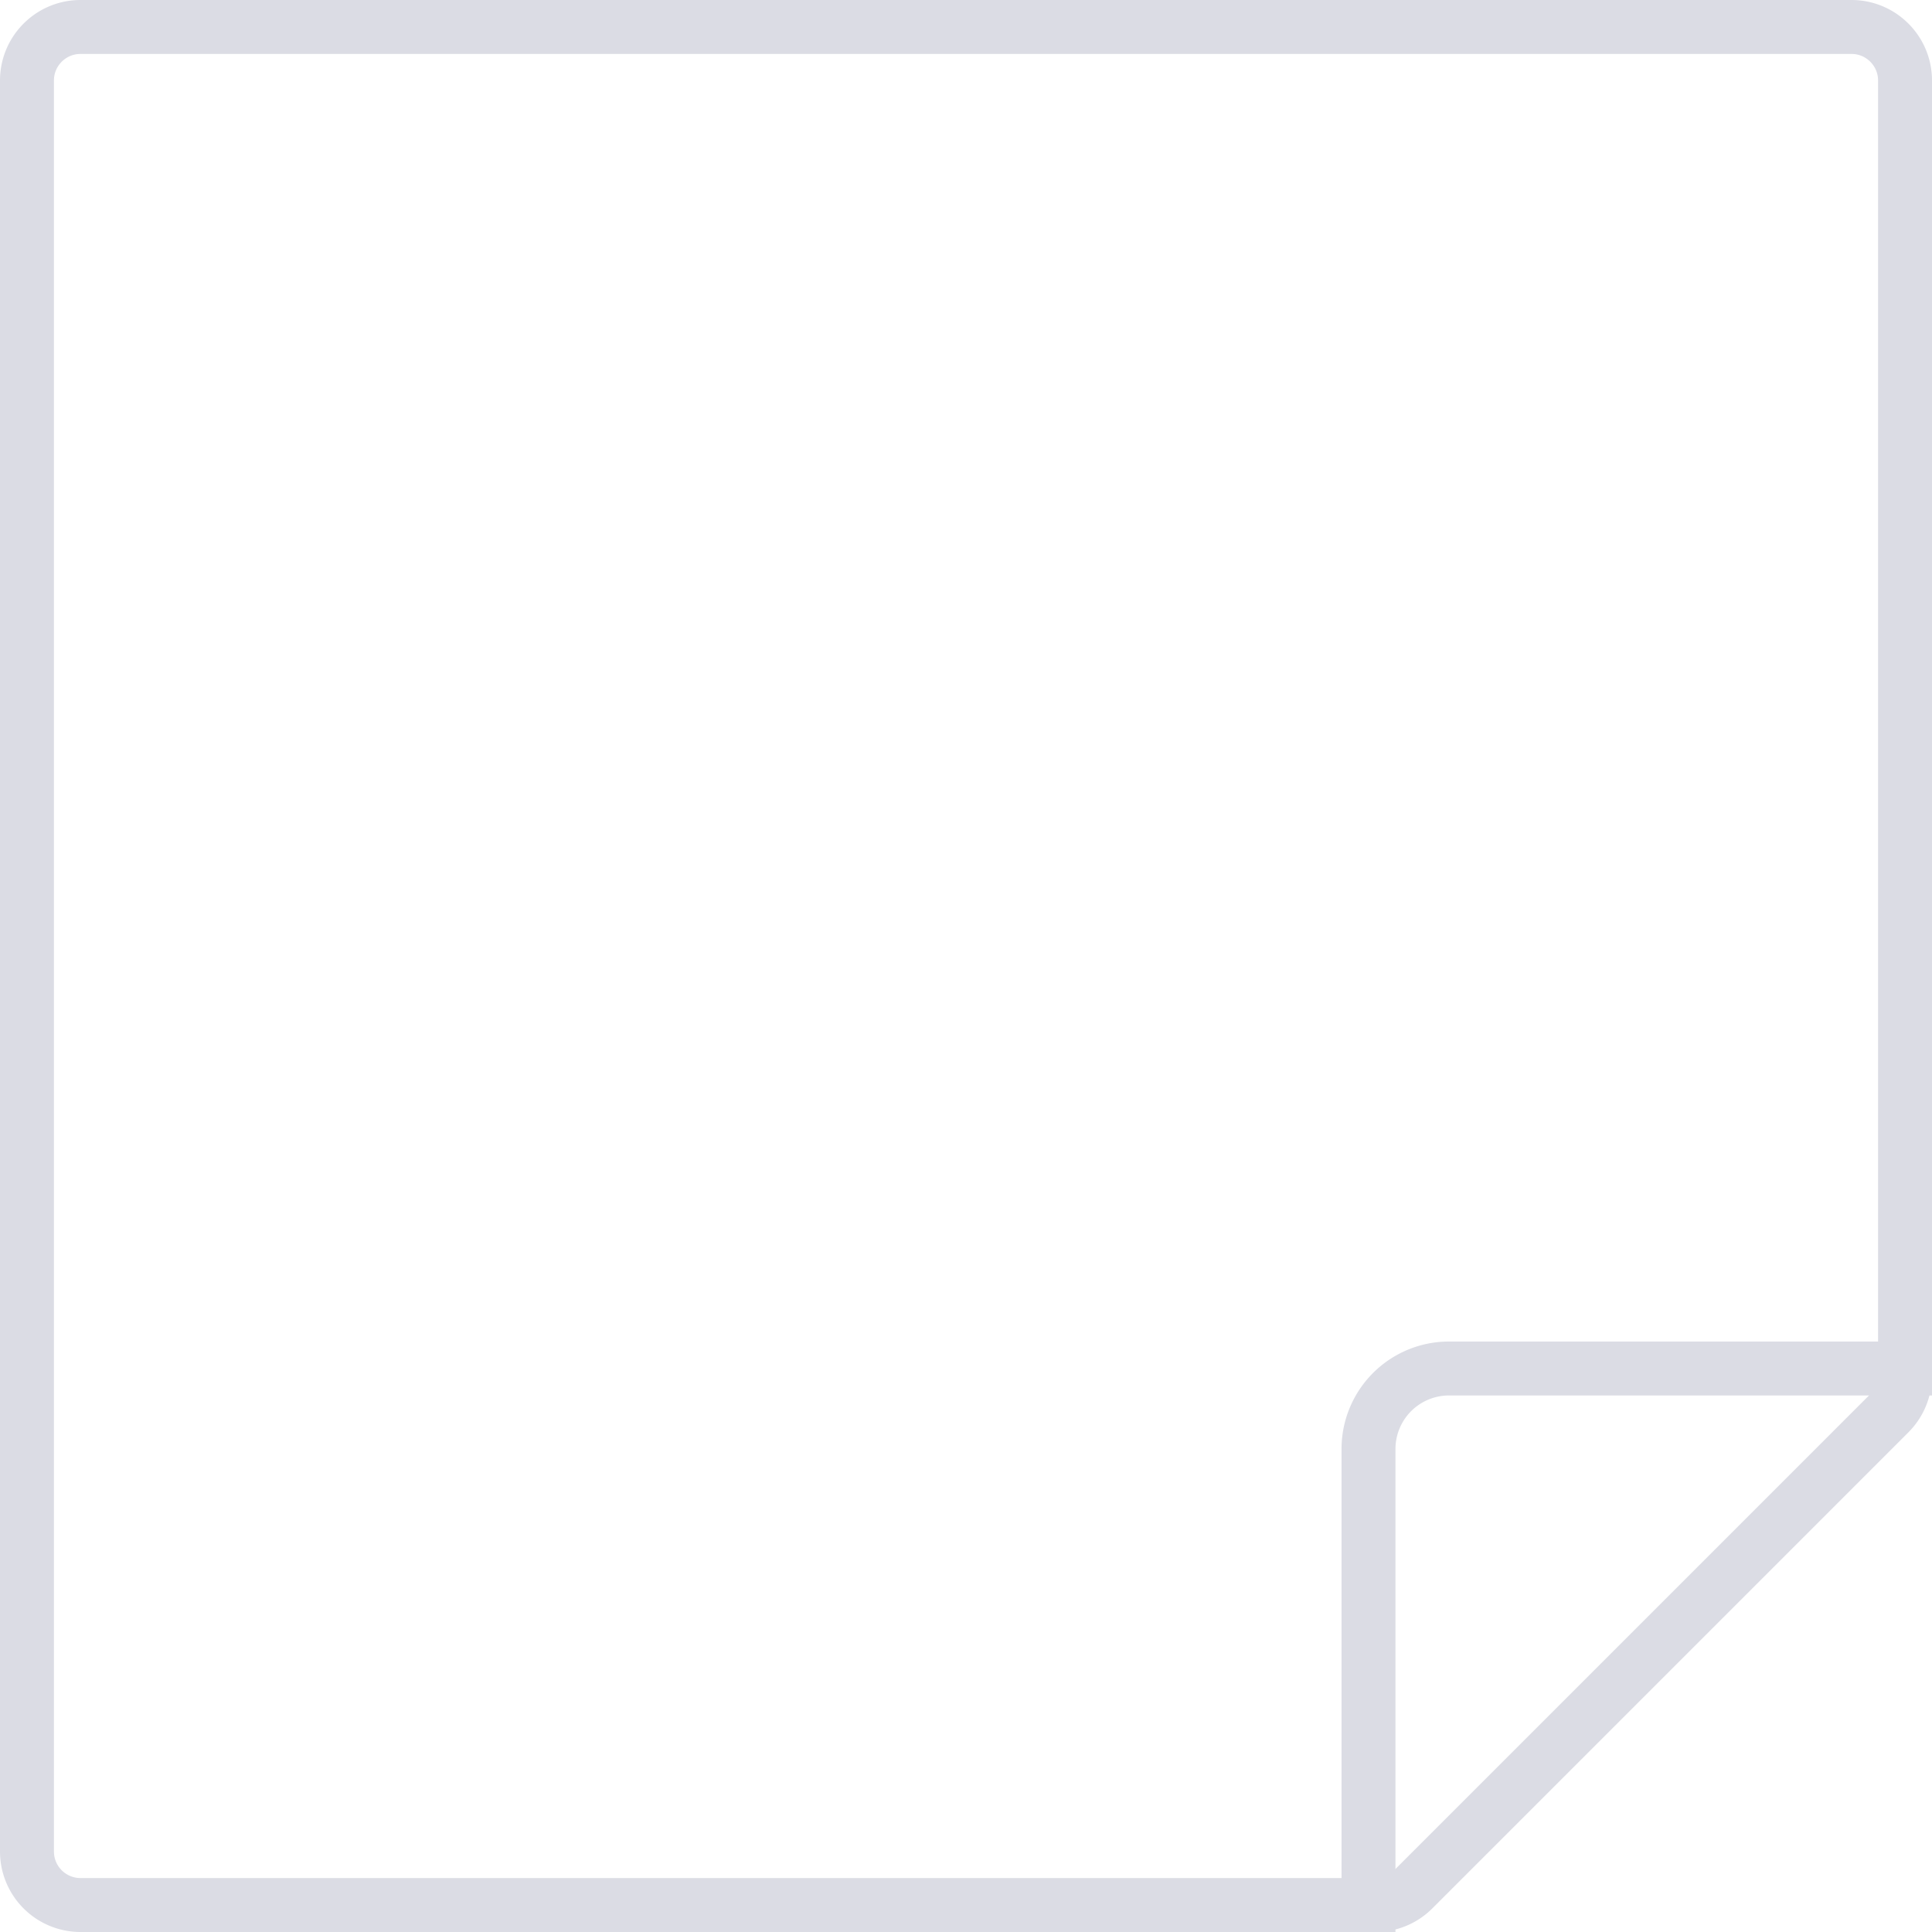 <svg fill="none" xmlns="http://www.w3.org/2000/svg" viewBox="0 0 24 24"><path d="M1 .335h22c.367 0 .665.298.665.665v16.086c0 .176-.07.345-.195.47l-5.914 5.914a.665.665 0 0 1-.47.195H1A.665.665 0 0 1 .335 23V1C.335.633.633.335 1 .335Z" stroke="#DBDCE4" stroke-width=".67"/><path d="M24 17h-6a1 1 0 0 0-1 1v6" stroke="#DBDCE4" stroke-width=".67"/></svg>
